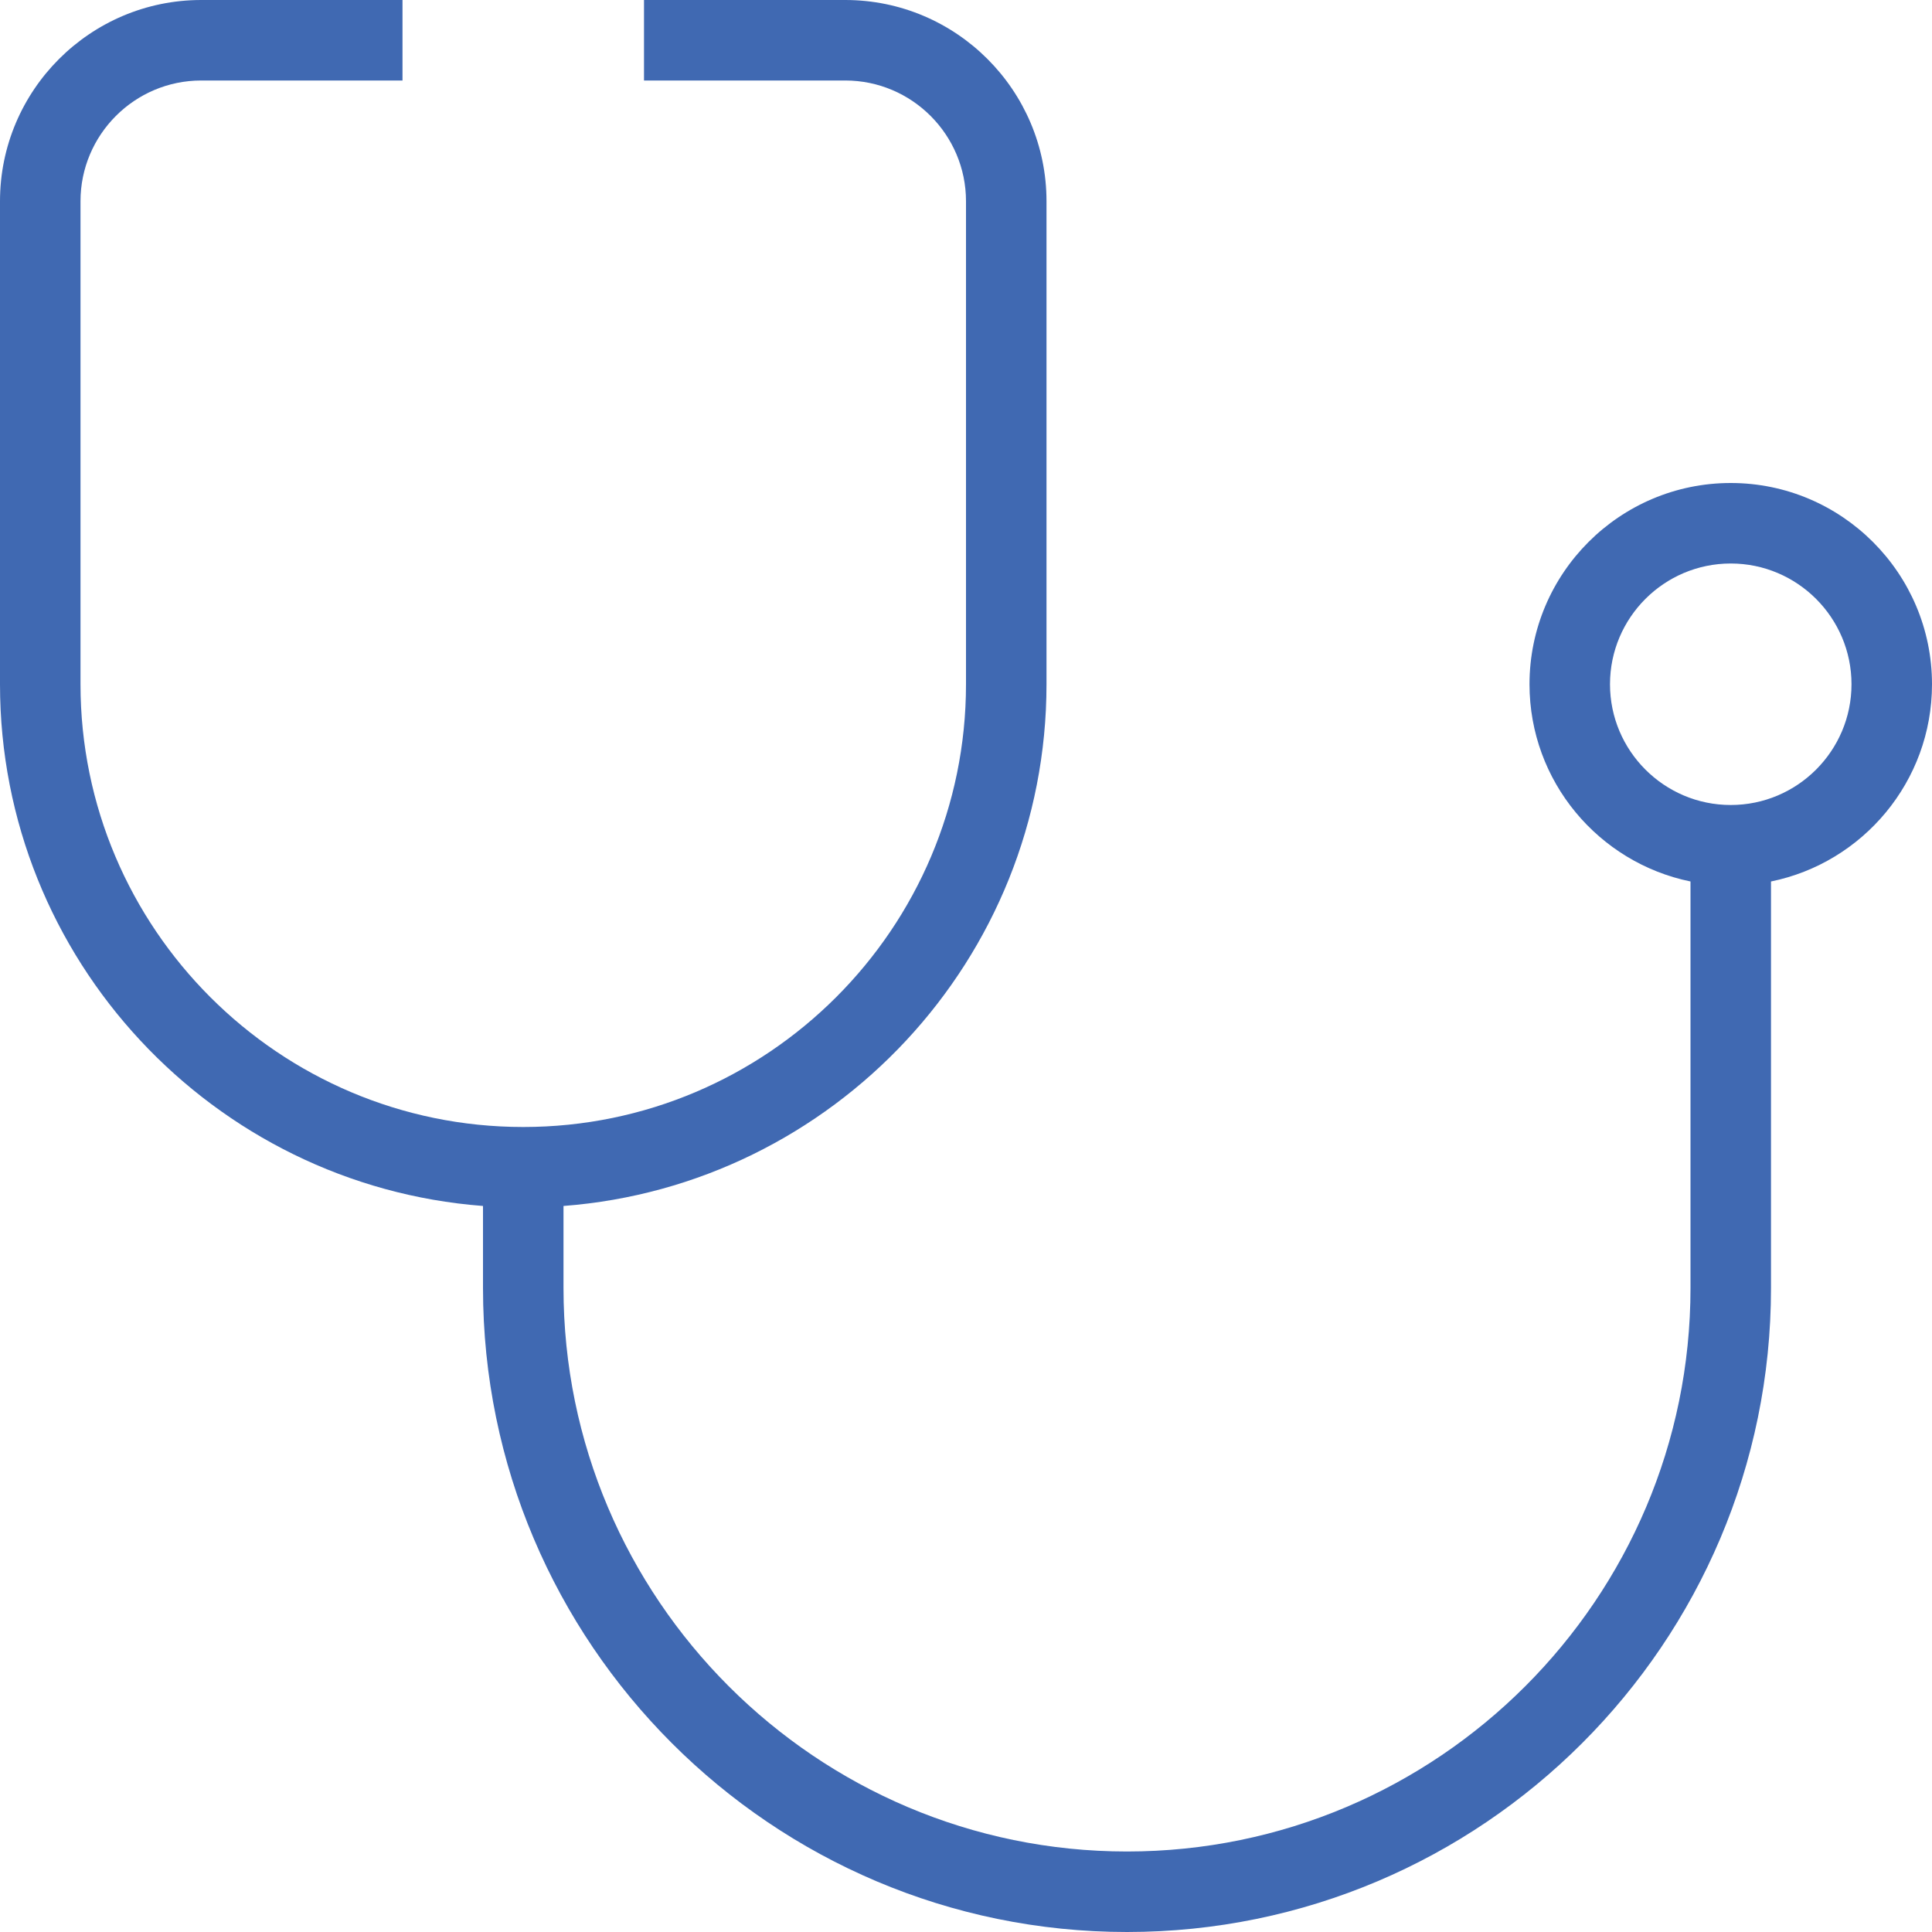 <svg width="24" height="24" viewBox="0 0 24 24" fill="none" xmlns="http://www.w3.org/2000/svg">
<g clip-path="url(#clip0_9319_127735)">
<path d="M24 8.5C24 7.122 22.879 6 21.5 6C20.121 6 19 7.122 19 8.5C19 9.707 19.86 10.717 21 10.95V16C21 19.86 17.859 23 14 23C10.141 23 7 19.86 7 16V14.981C10.351 14.725 13 11.916 13 8.5V2.5C13 1.122 11.879 0 10.5 0H8V1H10.5C11.327 1 12 1.673 12 2.5V8.5C12 11.533 9.532 14 6.5 14C3.468 14 1 11.533 1 8.5V2.5C1 1.673 1.673 1 2.5 1H5V0H2.5C1.121 0 0 1.122 0 2.5V8.5C0 11.916 2.649 14.725 6 14.981V16C6 20.411 9.589 24 14 24C18.411 24 22 20.411 22 16V10.95C23.14 10.718 24 9.708 24 8.5ZM21.5 10C20.673 10 20 9.327 20 8.5C20 7.673 20.673 7 21.5 7C22.327 7 23 7.673 23 8.5C23 9.327 22.327 10 21.5 10Z" fill="#4069B2"/>
</g>
<defs>
<clipPath id="clip0_9319_127735">
<rect width="24" height="24" fill="white"/>
</clipPath>
</defs>
</svg>
